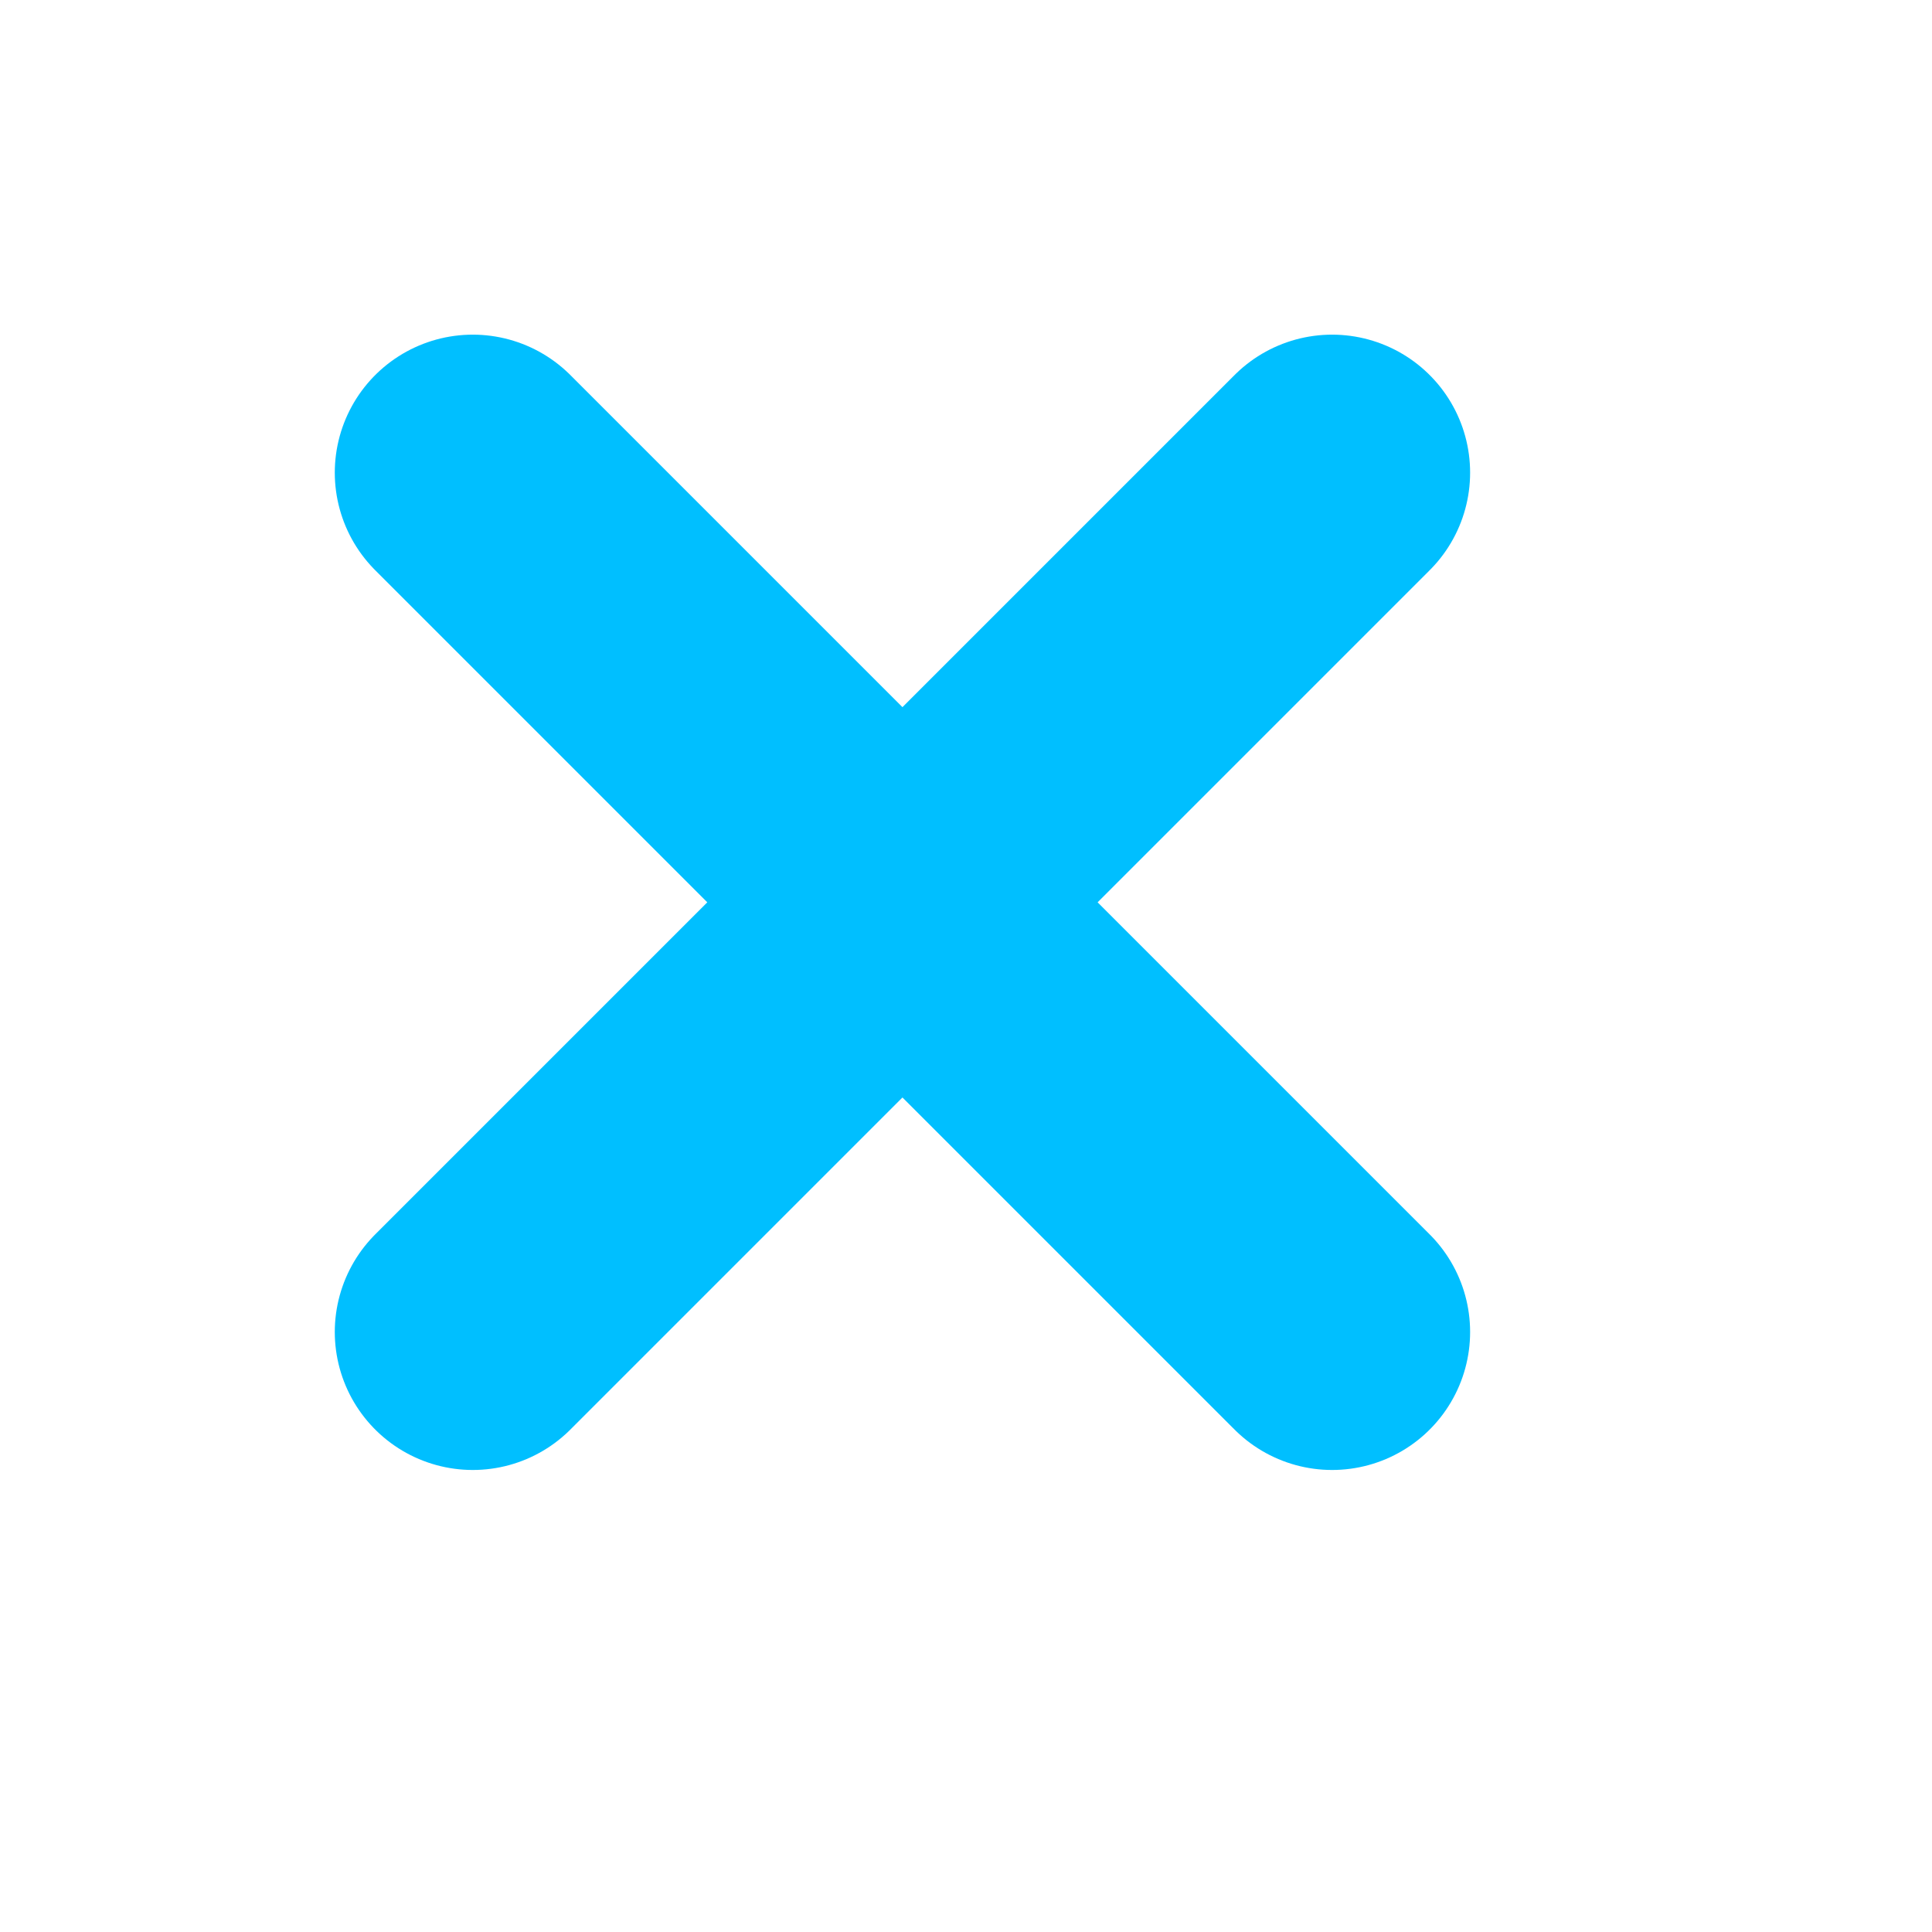 <svg width="14" height="14" viewBox="0 0 14 14" fill="none" xmlns="http://www.w3.org/2000/svg">
<path d="M9.653 9.652L3.426 3.425M9.653 3.425L3.426 9.652" stroke="#00BFFF" stroke-width="2" stroke-linecap="round" stroke-linejoin="round"/>
</svg>
